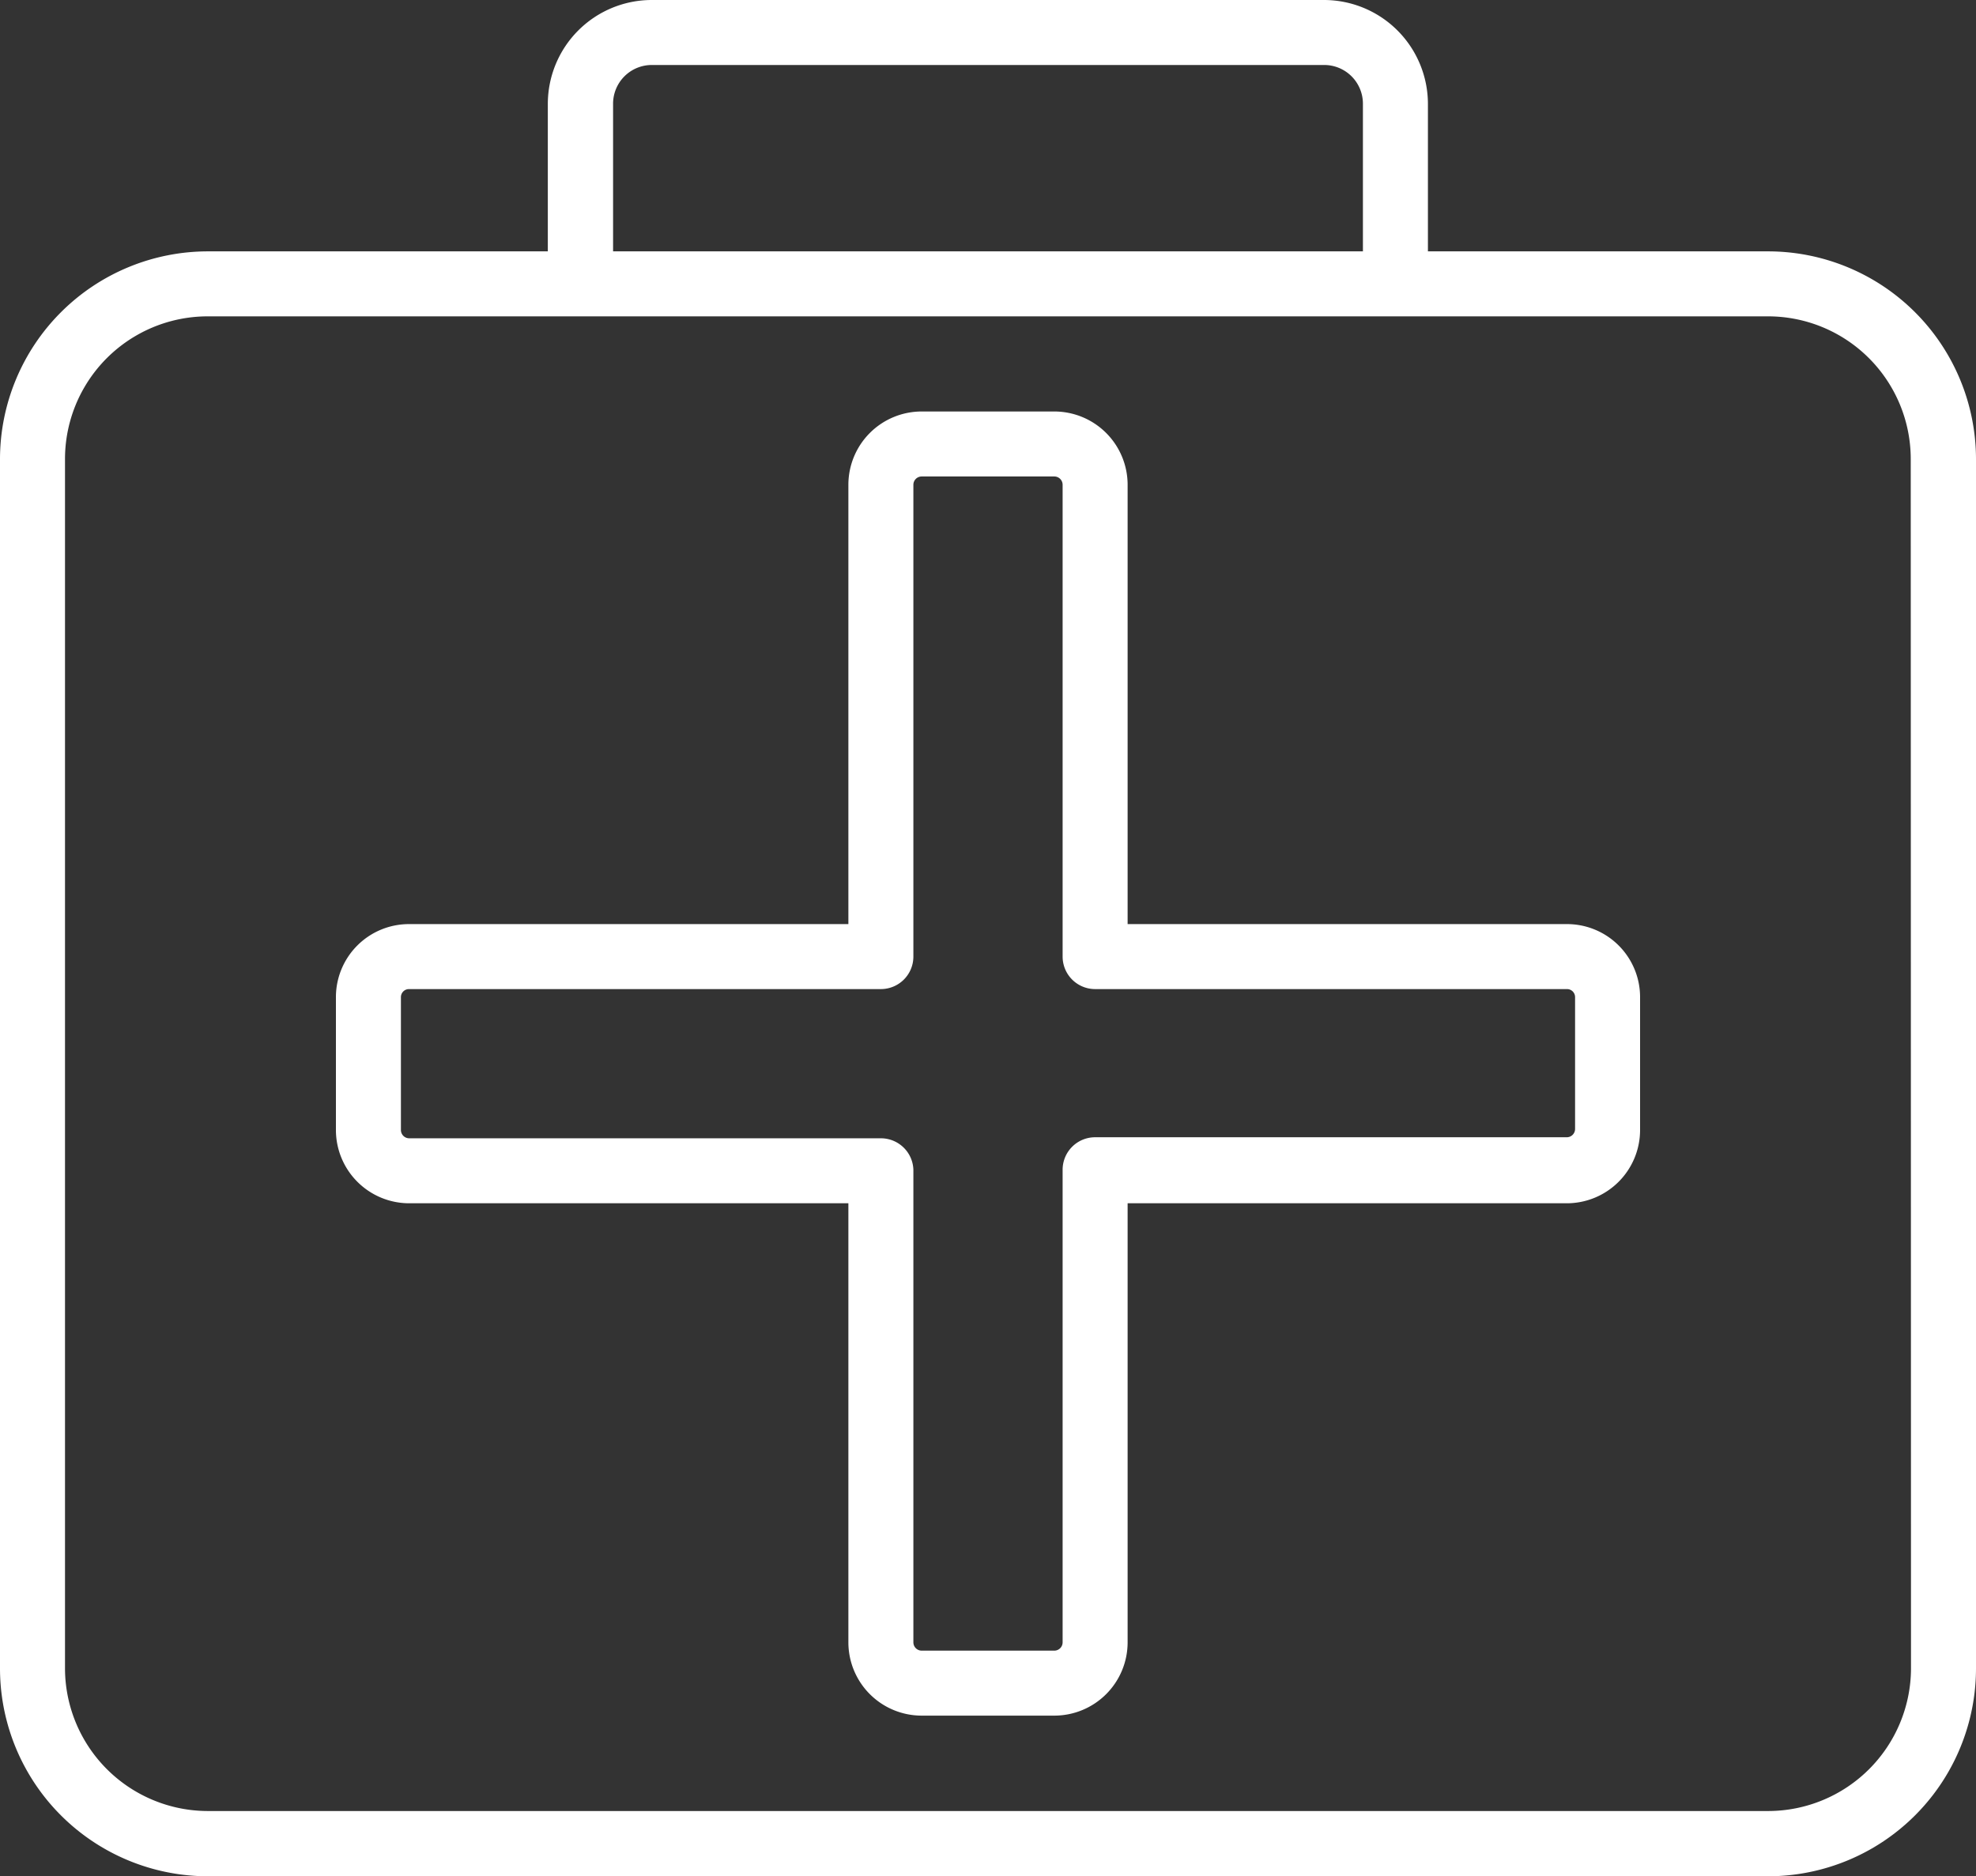 <svg id="Investment" xmlns="http://www.w3.org/2000/svg" viewBox="0 0 76 72.17" style="fill: #fff;"><rect x="0" y="0" width="76" height="72.17" fill="#333333" stroke="none"/><title>Health&amp;amp;Medical</title><path d="M68,9.67H54.92V4a4,4,0,0,0-4-4H25.07a4,4,0,0,0-4,4V9.67H8a8,8,0,0,0-8,8V64.18a8,8,0,0,0,8,8H68a8,8,0,0,0,8-8V17.66A8,8,0,0,0,68,9.67ZM23.58,4A1.49,1.49,0,0,1,25.07,2.5H50.93A1.49,1.49,0,0,1,52.42,4V9.67H23.58ZM73.5,64.18A5.5,5.5,0,0,1,68,69.67H8A5.5,5.5,0,0,1,2.5,64.18V17.66A5.49,5.49,0,0,1,8,12.17H68a5.49,5.49,0,0,1,5.49,5.49Z"/><path d="M40.55,66h-5.1a2.82,2.82,0,0,1-2.82-2.82V46.29H15.73a2.82,2.82,0,0,1-2.81-2.82V38.36a2.81,2.81,0,0,1,2.81-2.81h16.9V18.65a2.82,2.82,0,0,1,2.82-2.82h5.1a2.82,2.82,0,0,1,2.82,2.82v16.9h16.9a2.81,2.81,0,0,1,2.81,2.81v5.11a2.82,2.82,0,0,1-2.81,2.82H43.37V63.18A2.82,2.82,0,0,1,40.55,66ZM15.73,38.05a.31.31,0,0,0-.31.31v5.11a.32.32,0,0,0,.31.32H33.88A1.25,1.25,0,0,1,35.13,45V63.18a.32.32,0,0,0,.32.32h5.1a.32.32,0,0,0,.32-.32V45a1.25,1.25,0,0,1,1.25-1.25H60.27a.32.32,0,0,0,.31-.32V38.36a.31.31,0,0,0-.31-.31H42.12a1.25,1.25,0,0,1-1.25-1.25V18.65a.32.32,0,0,0-.32-.32h-5.1a.32.32,0,0,0-.32.32V36.8a1.25,1.25,0,0,1-1.25,1.25Z"/></svg>